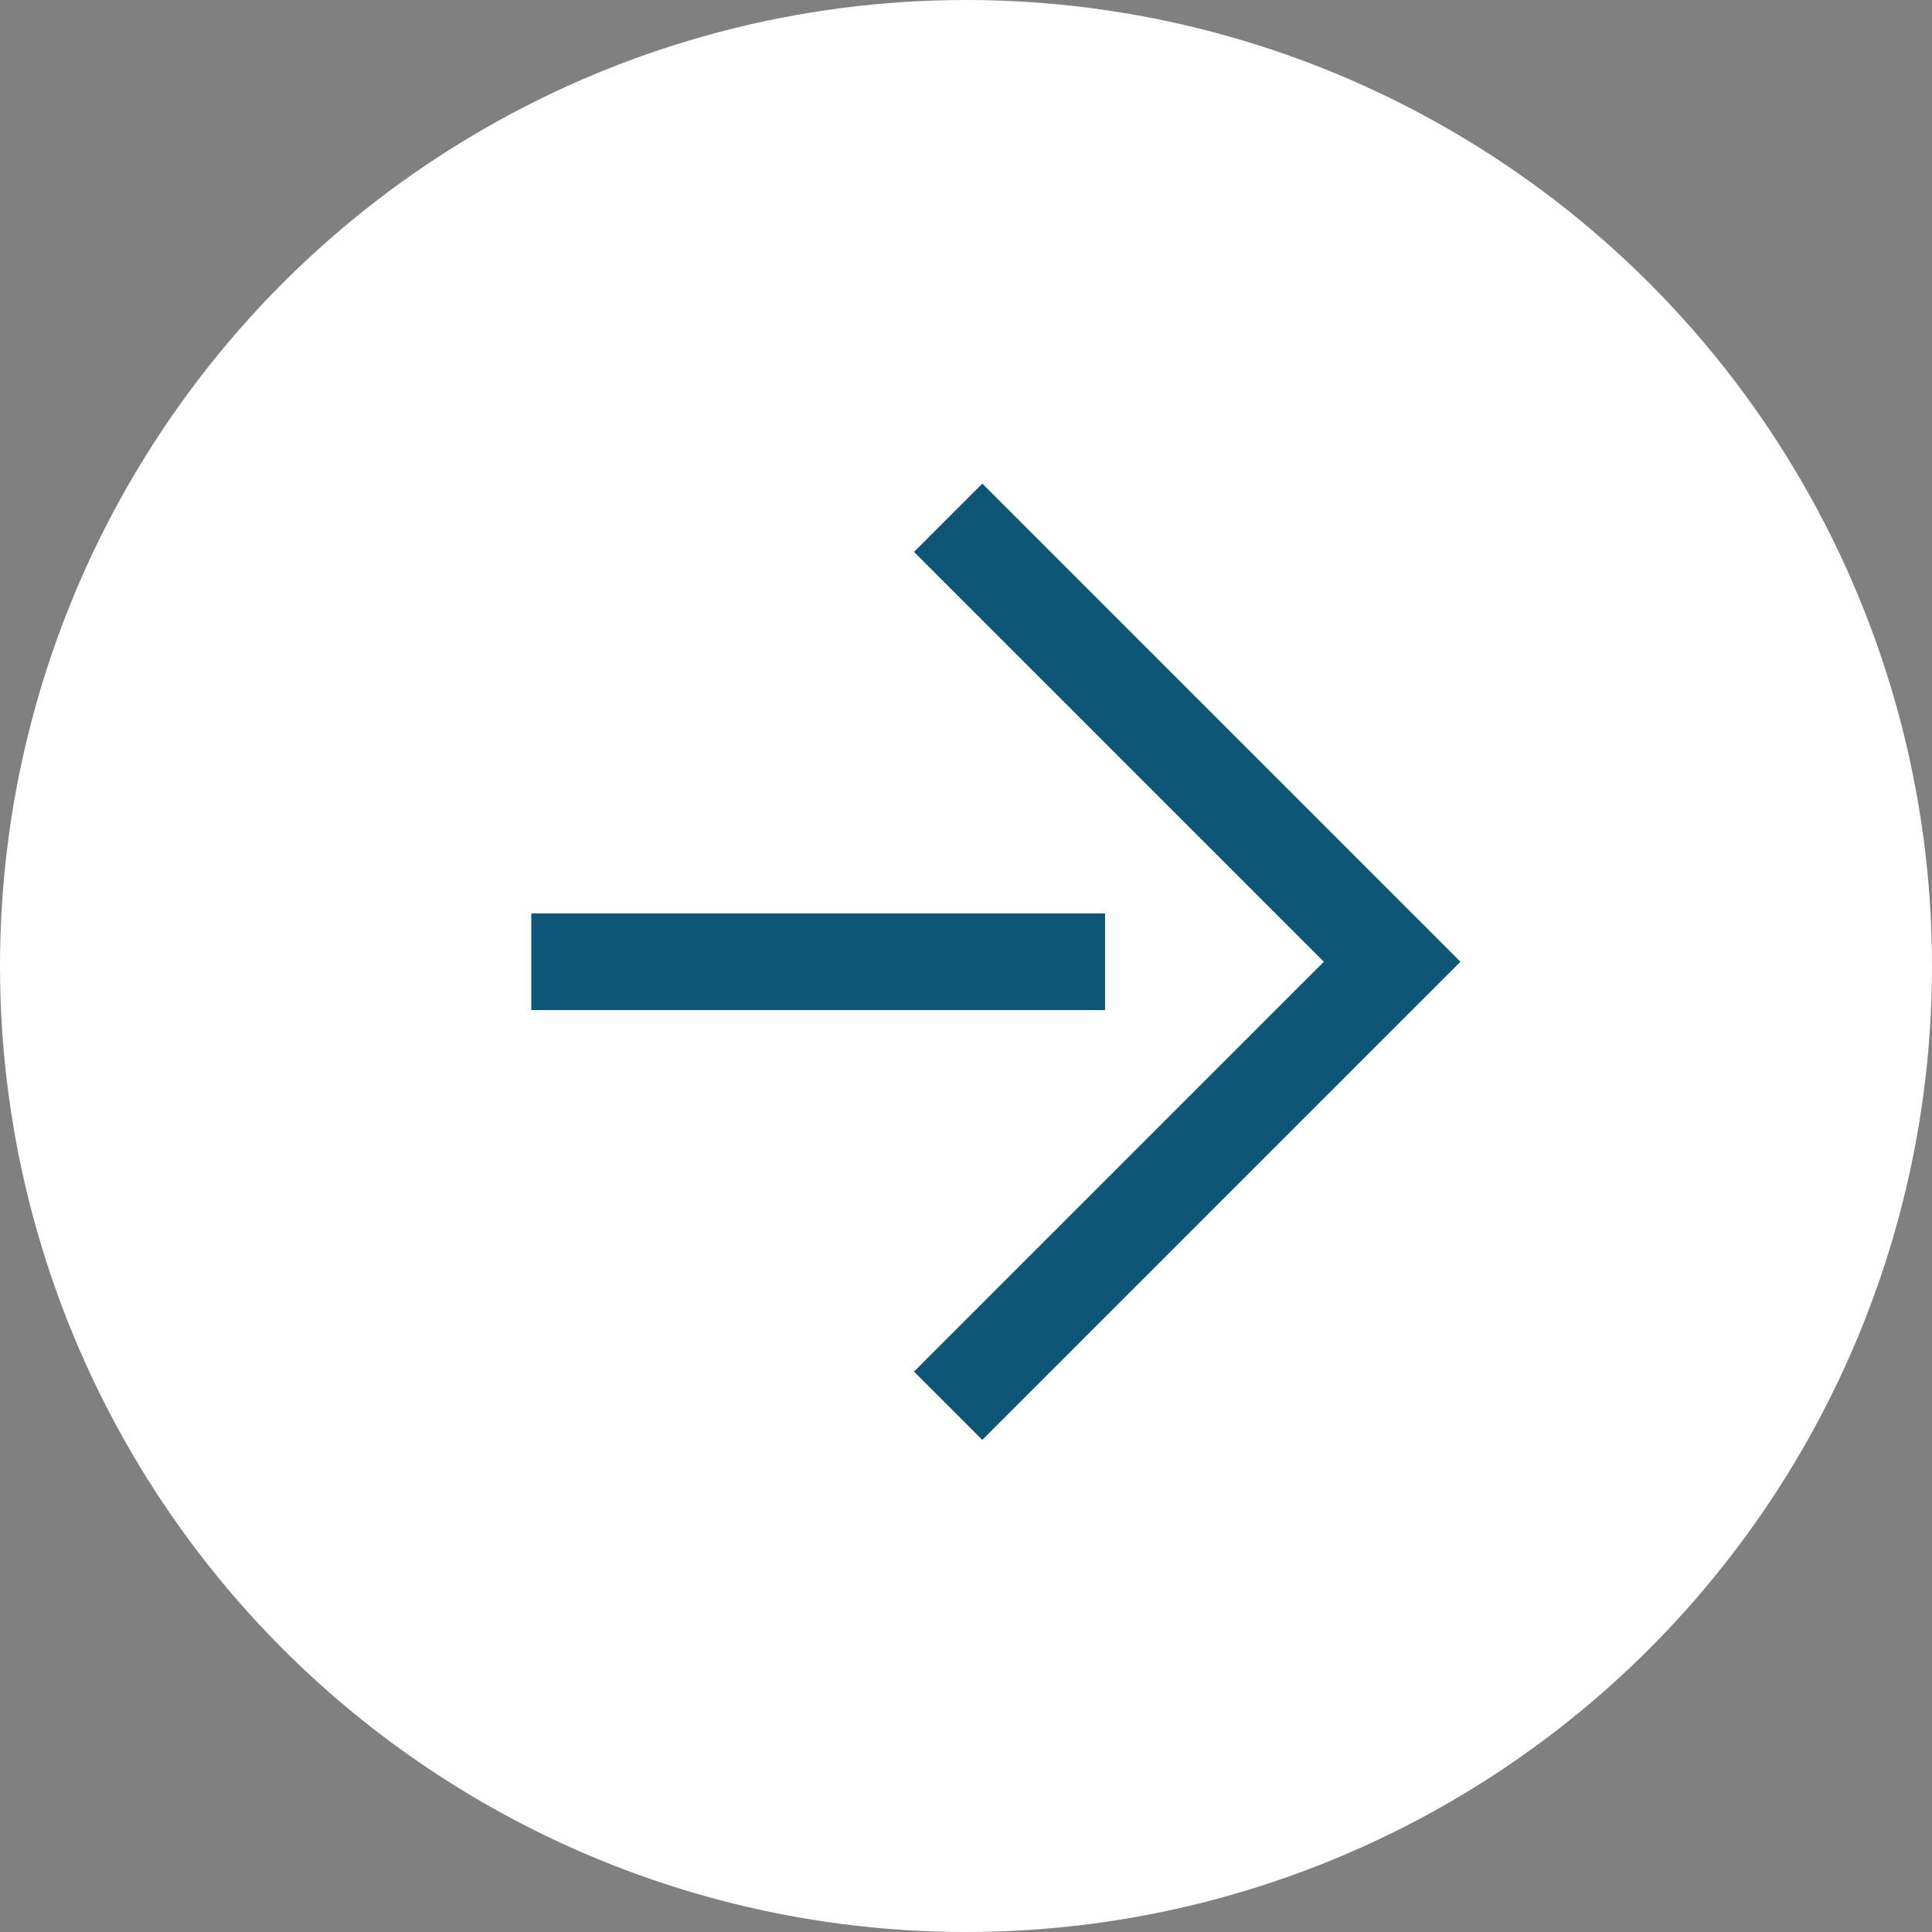 <?xml version="1.0" encoding="UTF-8"?> <svg xmlns="http://www.w3.org/2000/svg" width="40" height="40" viewBox="0 0 40 40" fill="none"><rect x="0" y="0" width="40" height="40" fill="#808080" stroke="none"/><circle cx="20" cy="20" r="20" fill="white"></circle><path d="M20.338 11.427L28.823 19.912L20.338 28.397" stroke="#0C5575" stroke-width="2" stroke-linecap="square"></path><path d="M22.879 19.912H11" stroke="#0C5575" stroke-width="2"></path></svg> 